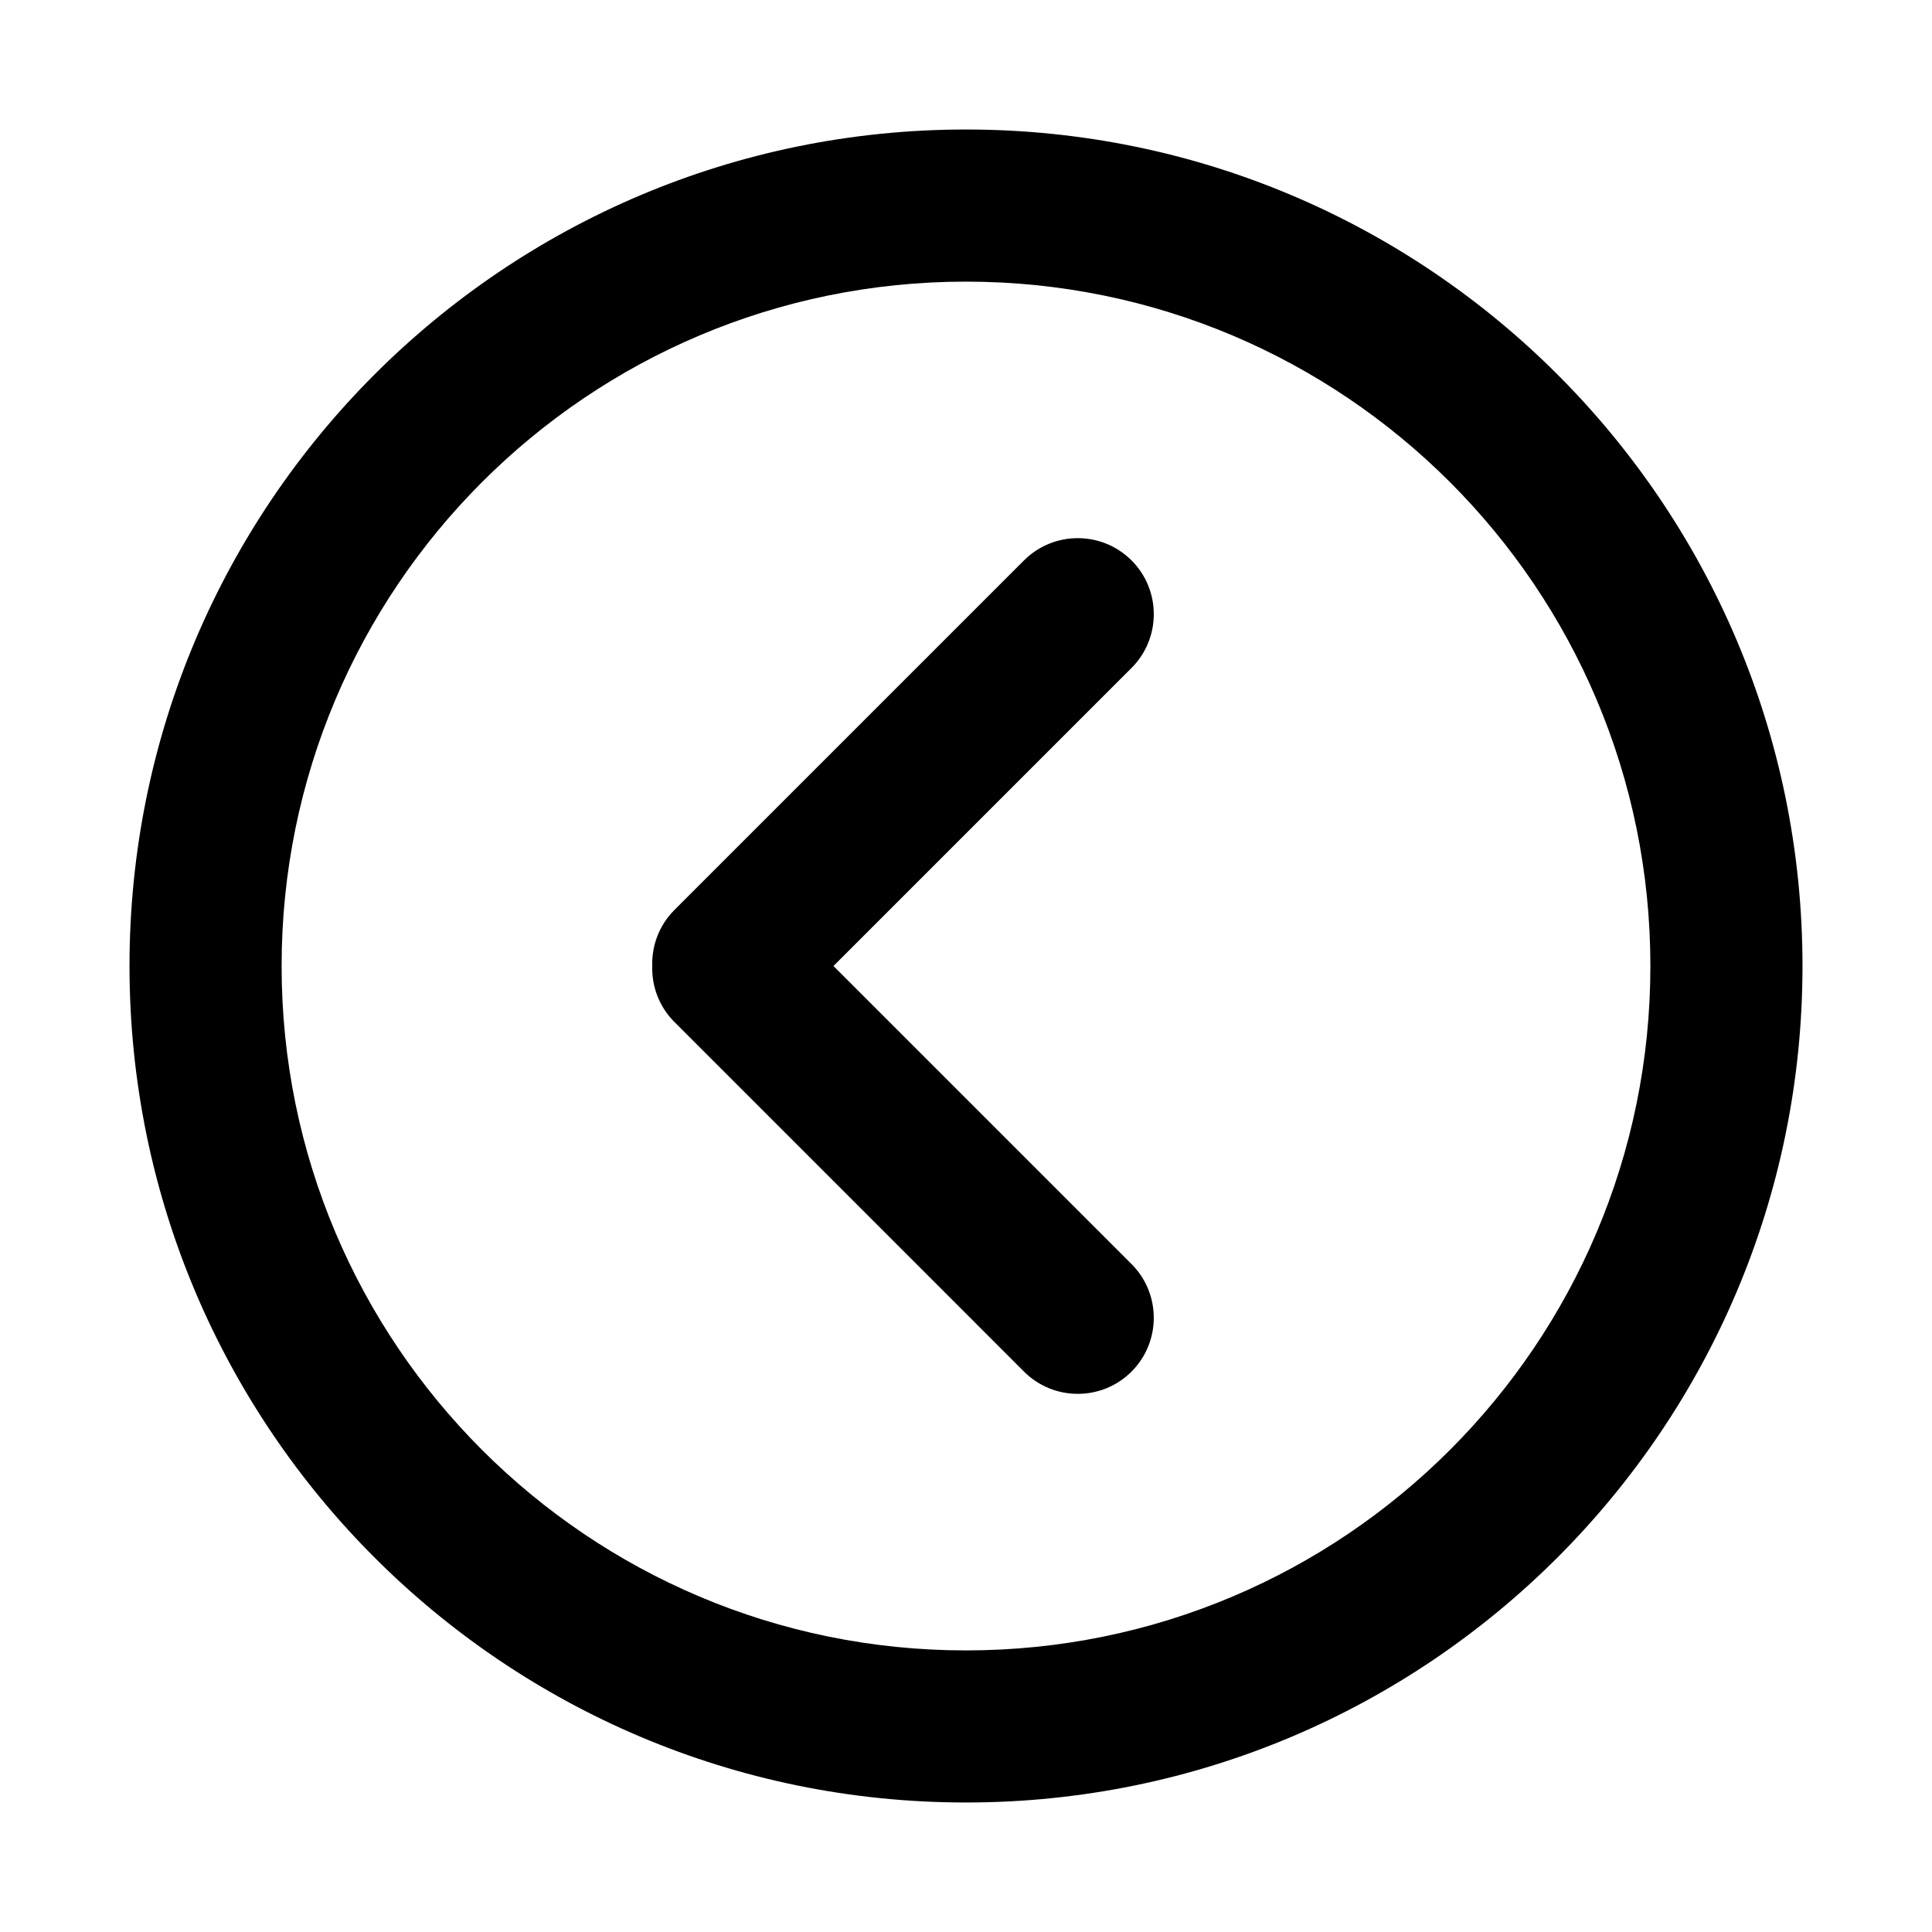 <?xml version="1.0" encoding="UTF-8"?>
<!-- The Best Svg Icon site in the world: iconSvg.co, Visit us! https://iconsvg.co -->
<svg fill="#000000" width="800px" height="800px" version="1.1" viewBox="144 144 512 512" xmlns="http://www.w3.org/2000/svg">
 <g fill-rule="evenodd">
  <path d="m364.88 400 78.984-78.984c7.867-7.867 7.871-20.633 0.004-28.504-7.856-7.852-20.633-7.867-28.504 0.004l-92.621 92.621c-4.109 4.109-6.07 9.555-5.891 14.938-0.141 5.336 1.82 10.715 5.891 14.785l92.621 92.625c7.867 7.867 20.633 7.871 28.504 0 7.852-7.856 7.867-20.629-0.004-28.5z"/>
  <path d="m400 621.68c122.43 0 221.68-99.25 221.68-221.68 0-122.43-99.25-221.68-221.68-221.68-122.43 0-221.68 99.246-221.68 221.68 0 122.43 99.246 221.68 221.68 221.68zm0-40.305c-100.17 0-181.37-81.203-181.37-181.37 0-100.17 81.199-181.37 181.37-181.37 100.17 0 181.37 81.199 181.37 181.37 0 100.17-81.203 181.37-181.37 181.37z"/>
 </g>
</svg>